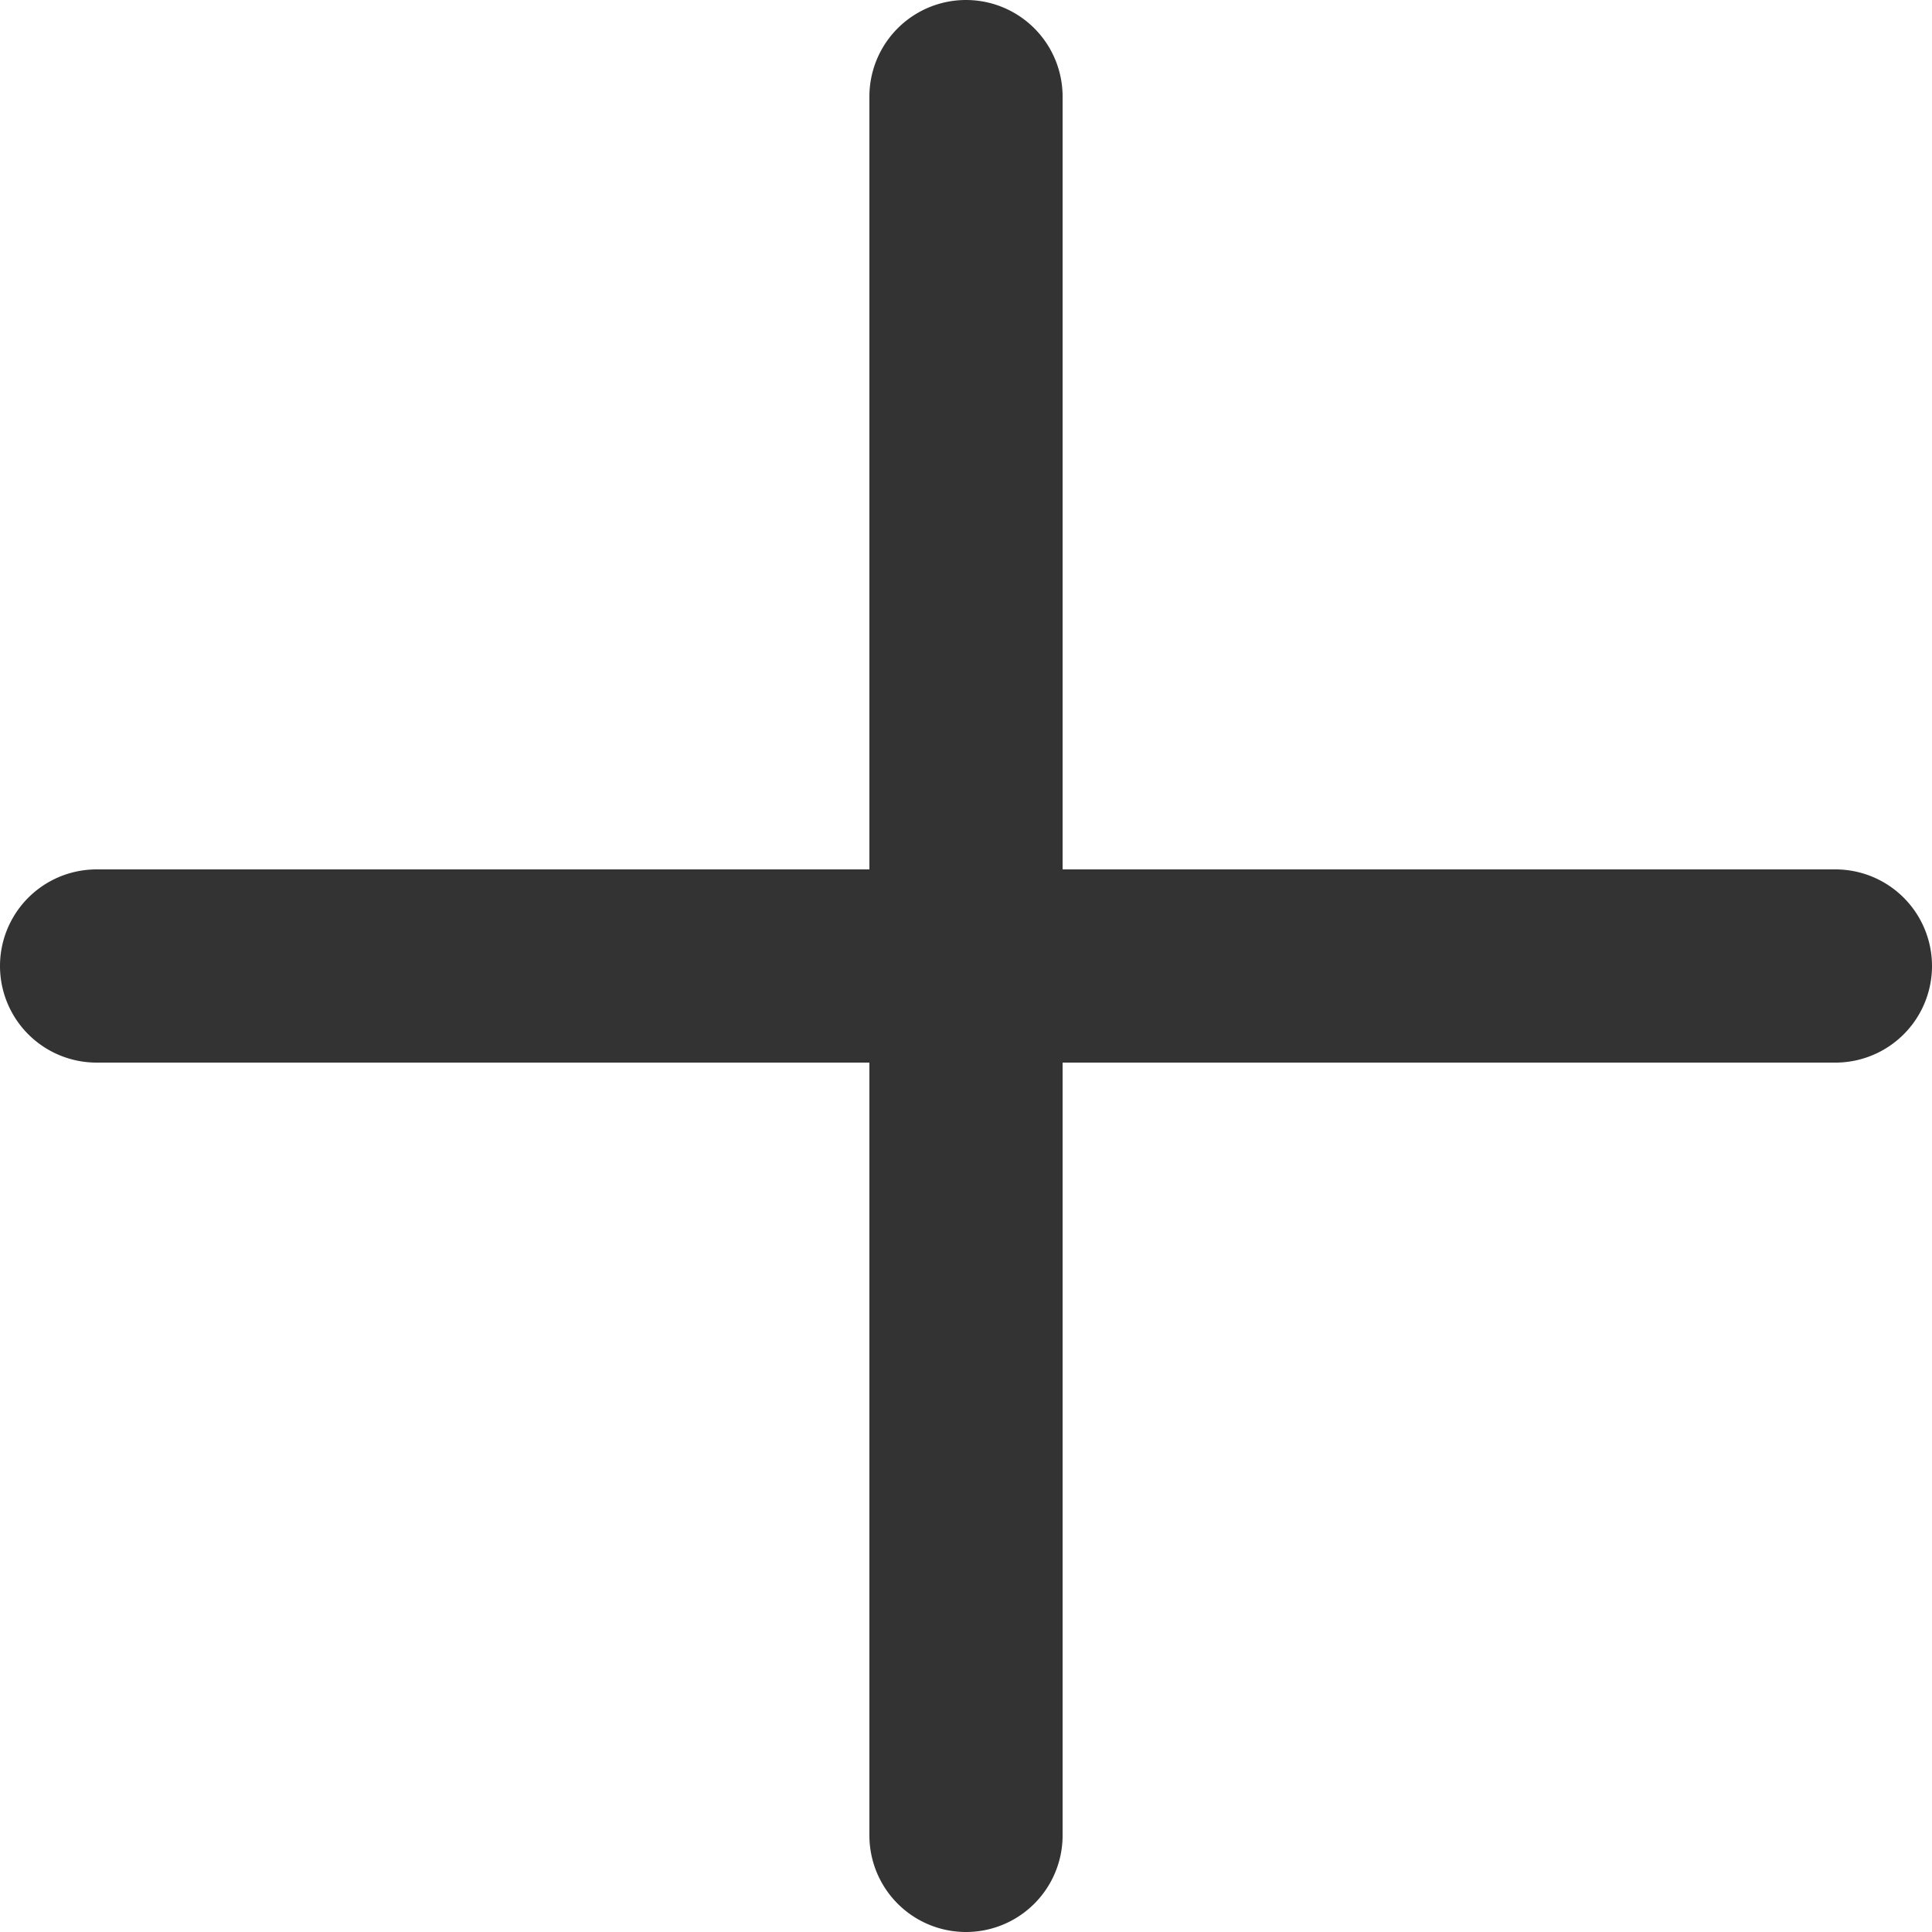 <svg xmlns="http://www.w3.org/2000/svg" width="20" height="20" viewBox="0 0 20 20">
  <defs>
    <style>
      .cls-1 {
        fill: #333;
        fill-rule: evenodd;
      }
    </style>
  </defs>
  <path id="圆角矩形_4_拷贝_2" data-name="圆角矩形 4 拷贝 2" class="cls-1" d="M792,2372h-8v8a1,1,0,0,1-2,0v-8h-8a1,1,0,0,1,0-2h8v-8a1,1,0,0,1,2,0v8h8A1,1,0,0,1,792,2372Z" transform="translate(-773 -2361)"/>
</svg>
